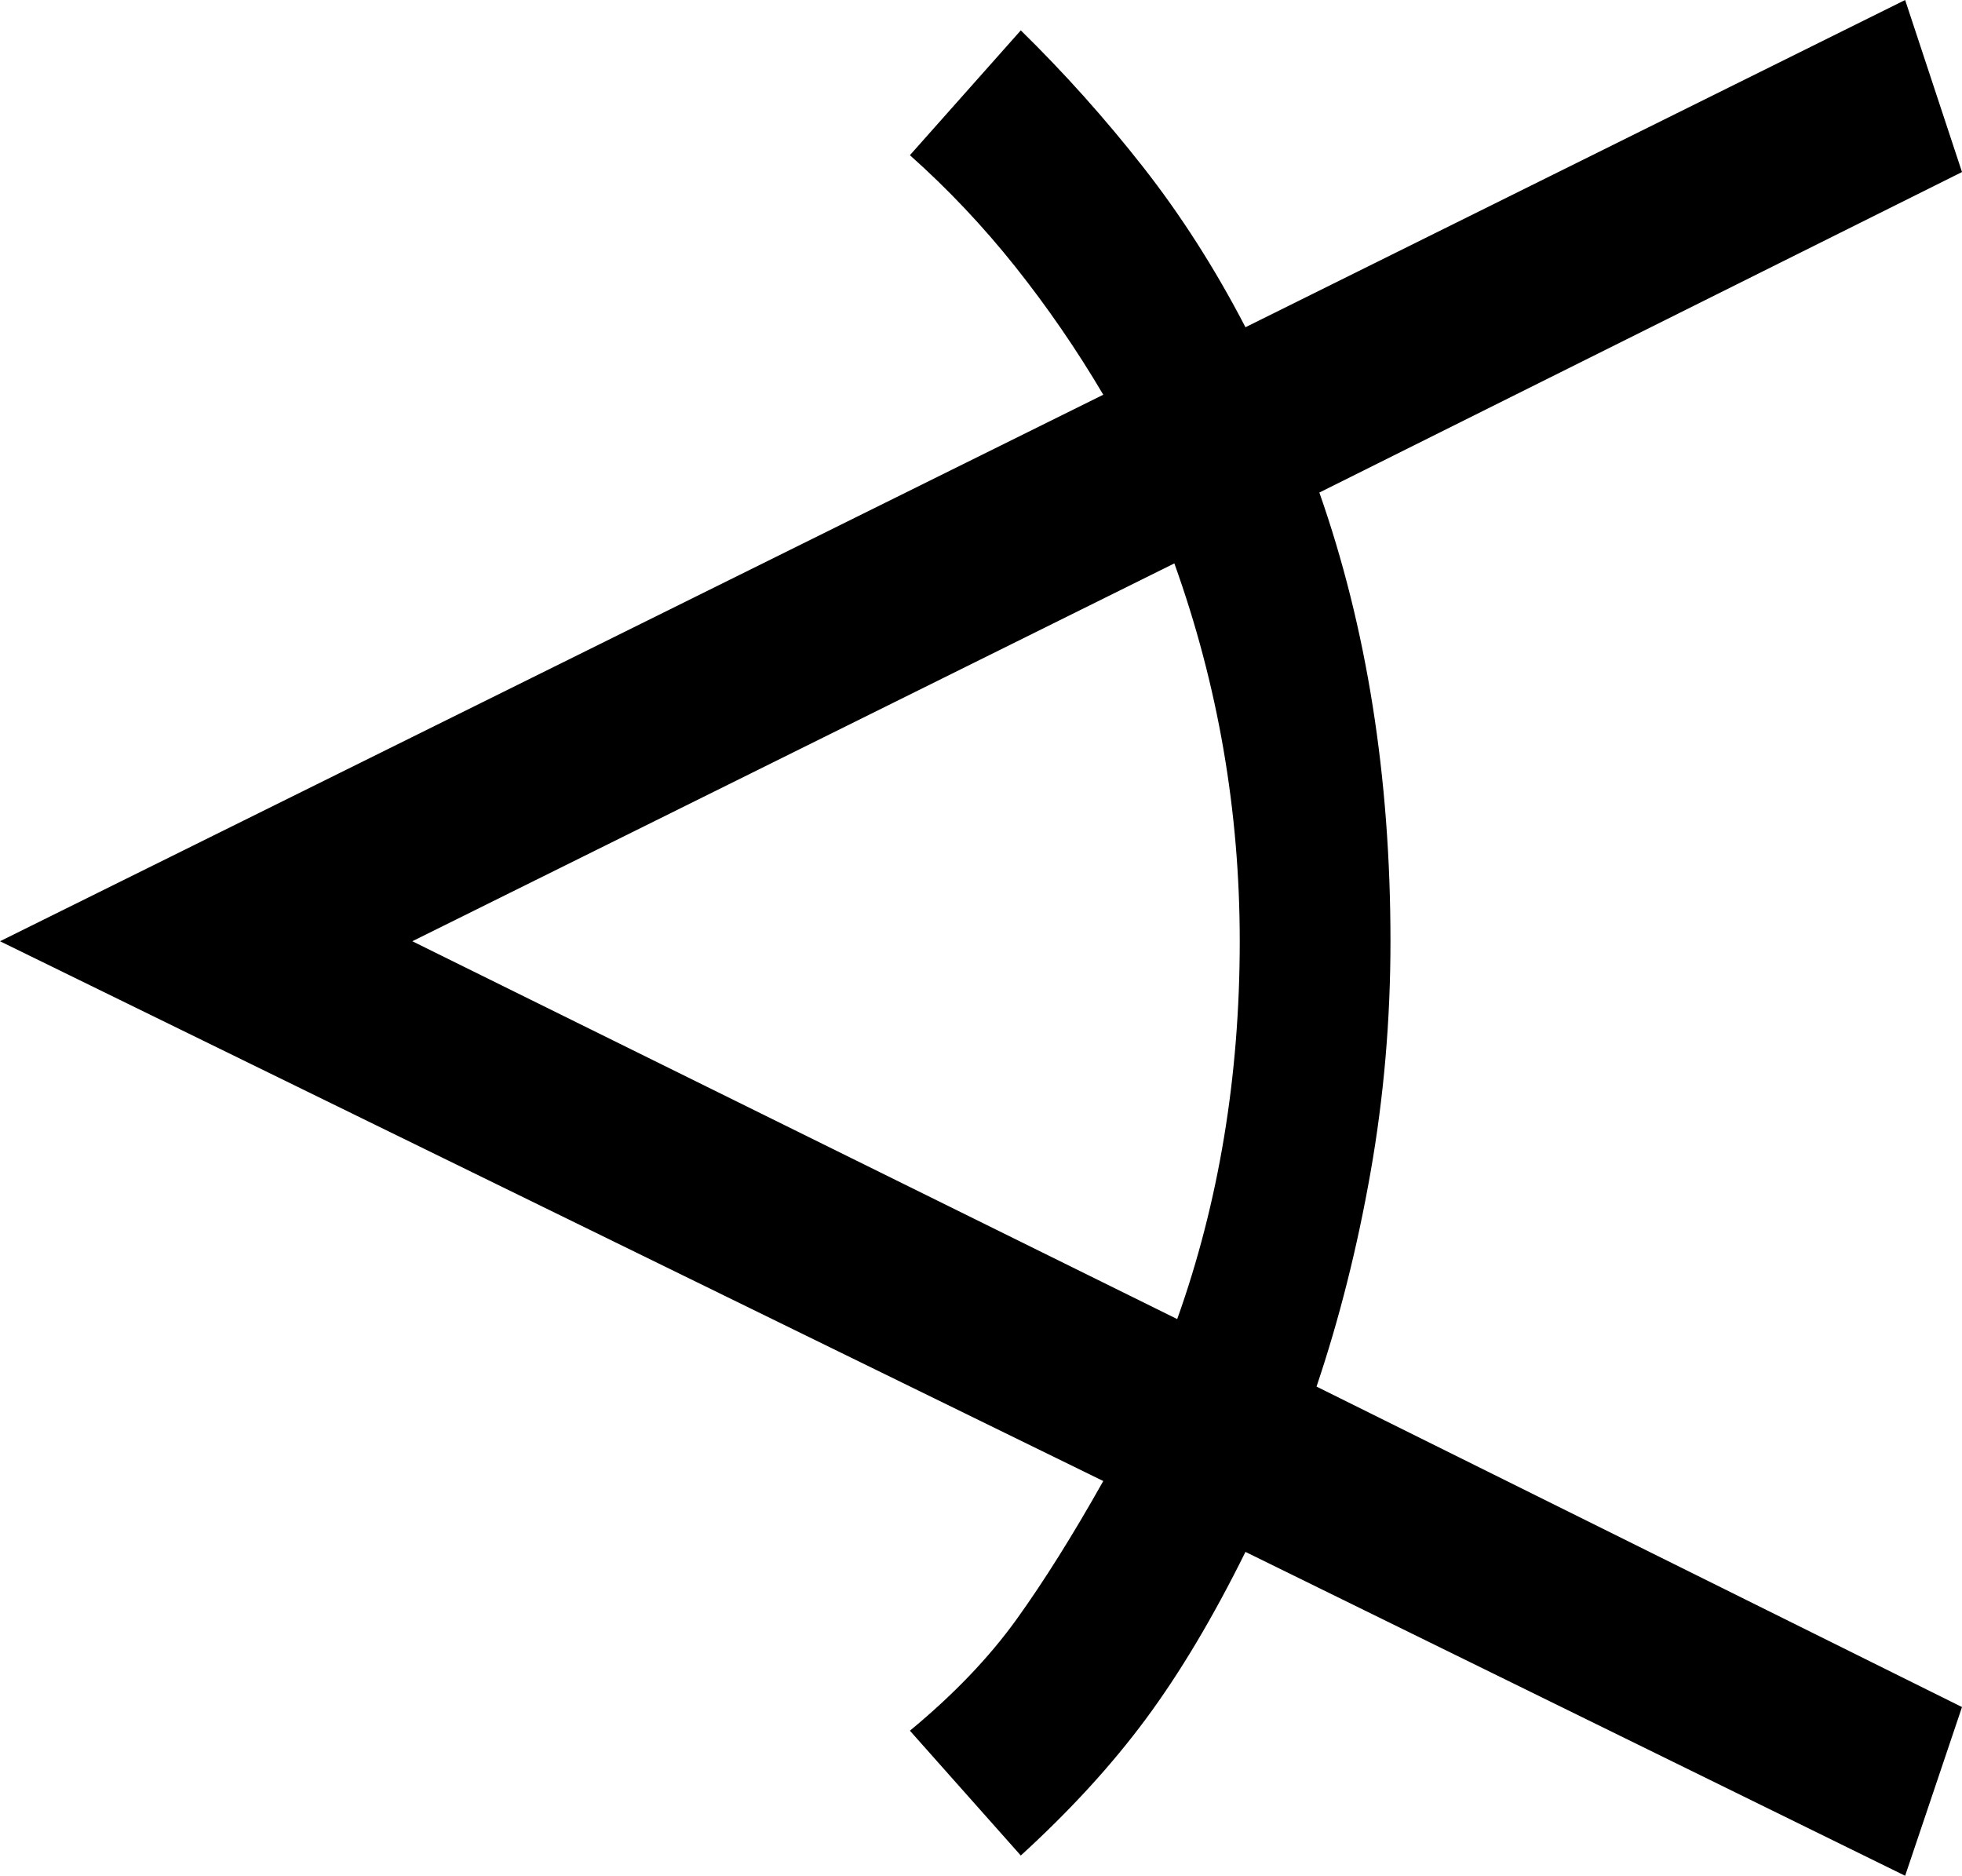 <?xml version="1.0" encoding="UTF-8"?> <svg xmlns="http://www.w3.org/2000/svg" xmlns:xlink="http://www.w3.org/1999/xlink" version="1.1" x="0" y="0" width="50.793" height="48.552" viewBox="0, 0, 50.793, 48.552"><g id="Icône" transform="translate(-0, 0)"><path d="M50.793,44.185 L34.083,35.89 Q34.966,33.27 35.481,30.345 Q35.997,27.419 35.997,24.363 Q35.997,17.988 34.156,12.749 L50.793,4.453 L49.321,-0 L32.243,8.47 Q31.065,6.2 29.592,4.322 Q28.12,2.445 26.427,0.786 L23.556,4.017 Q25.028,5.327 26.28,6.898 Q27.531,8.47 28.562,10.217 L0,24.363 L28.562,38.335 Q27.384,40.43 26.317,41.915 Q25.249,43.399 23.556,44.797 L26.427,48.028 Q28.341,46.281 29.666,44.491 Q30.991,42.701 32.243,40.169 L49.321,48.552 z M32.095,24.363 Q32.095,26.983 31.69,29.428 Q31.286,31.873 30.476,34.143 L10.674,24.363 L30.402,14.583 Q32.095,19.298 32.095,24.363 z" fill="#000000" id="Layer_1"></path></g></svg> 